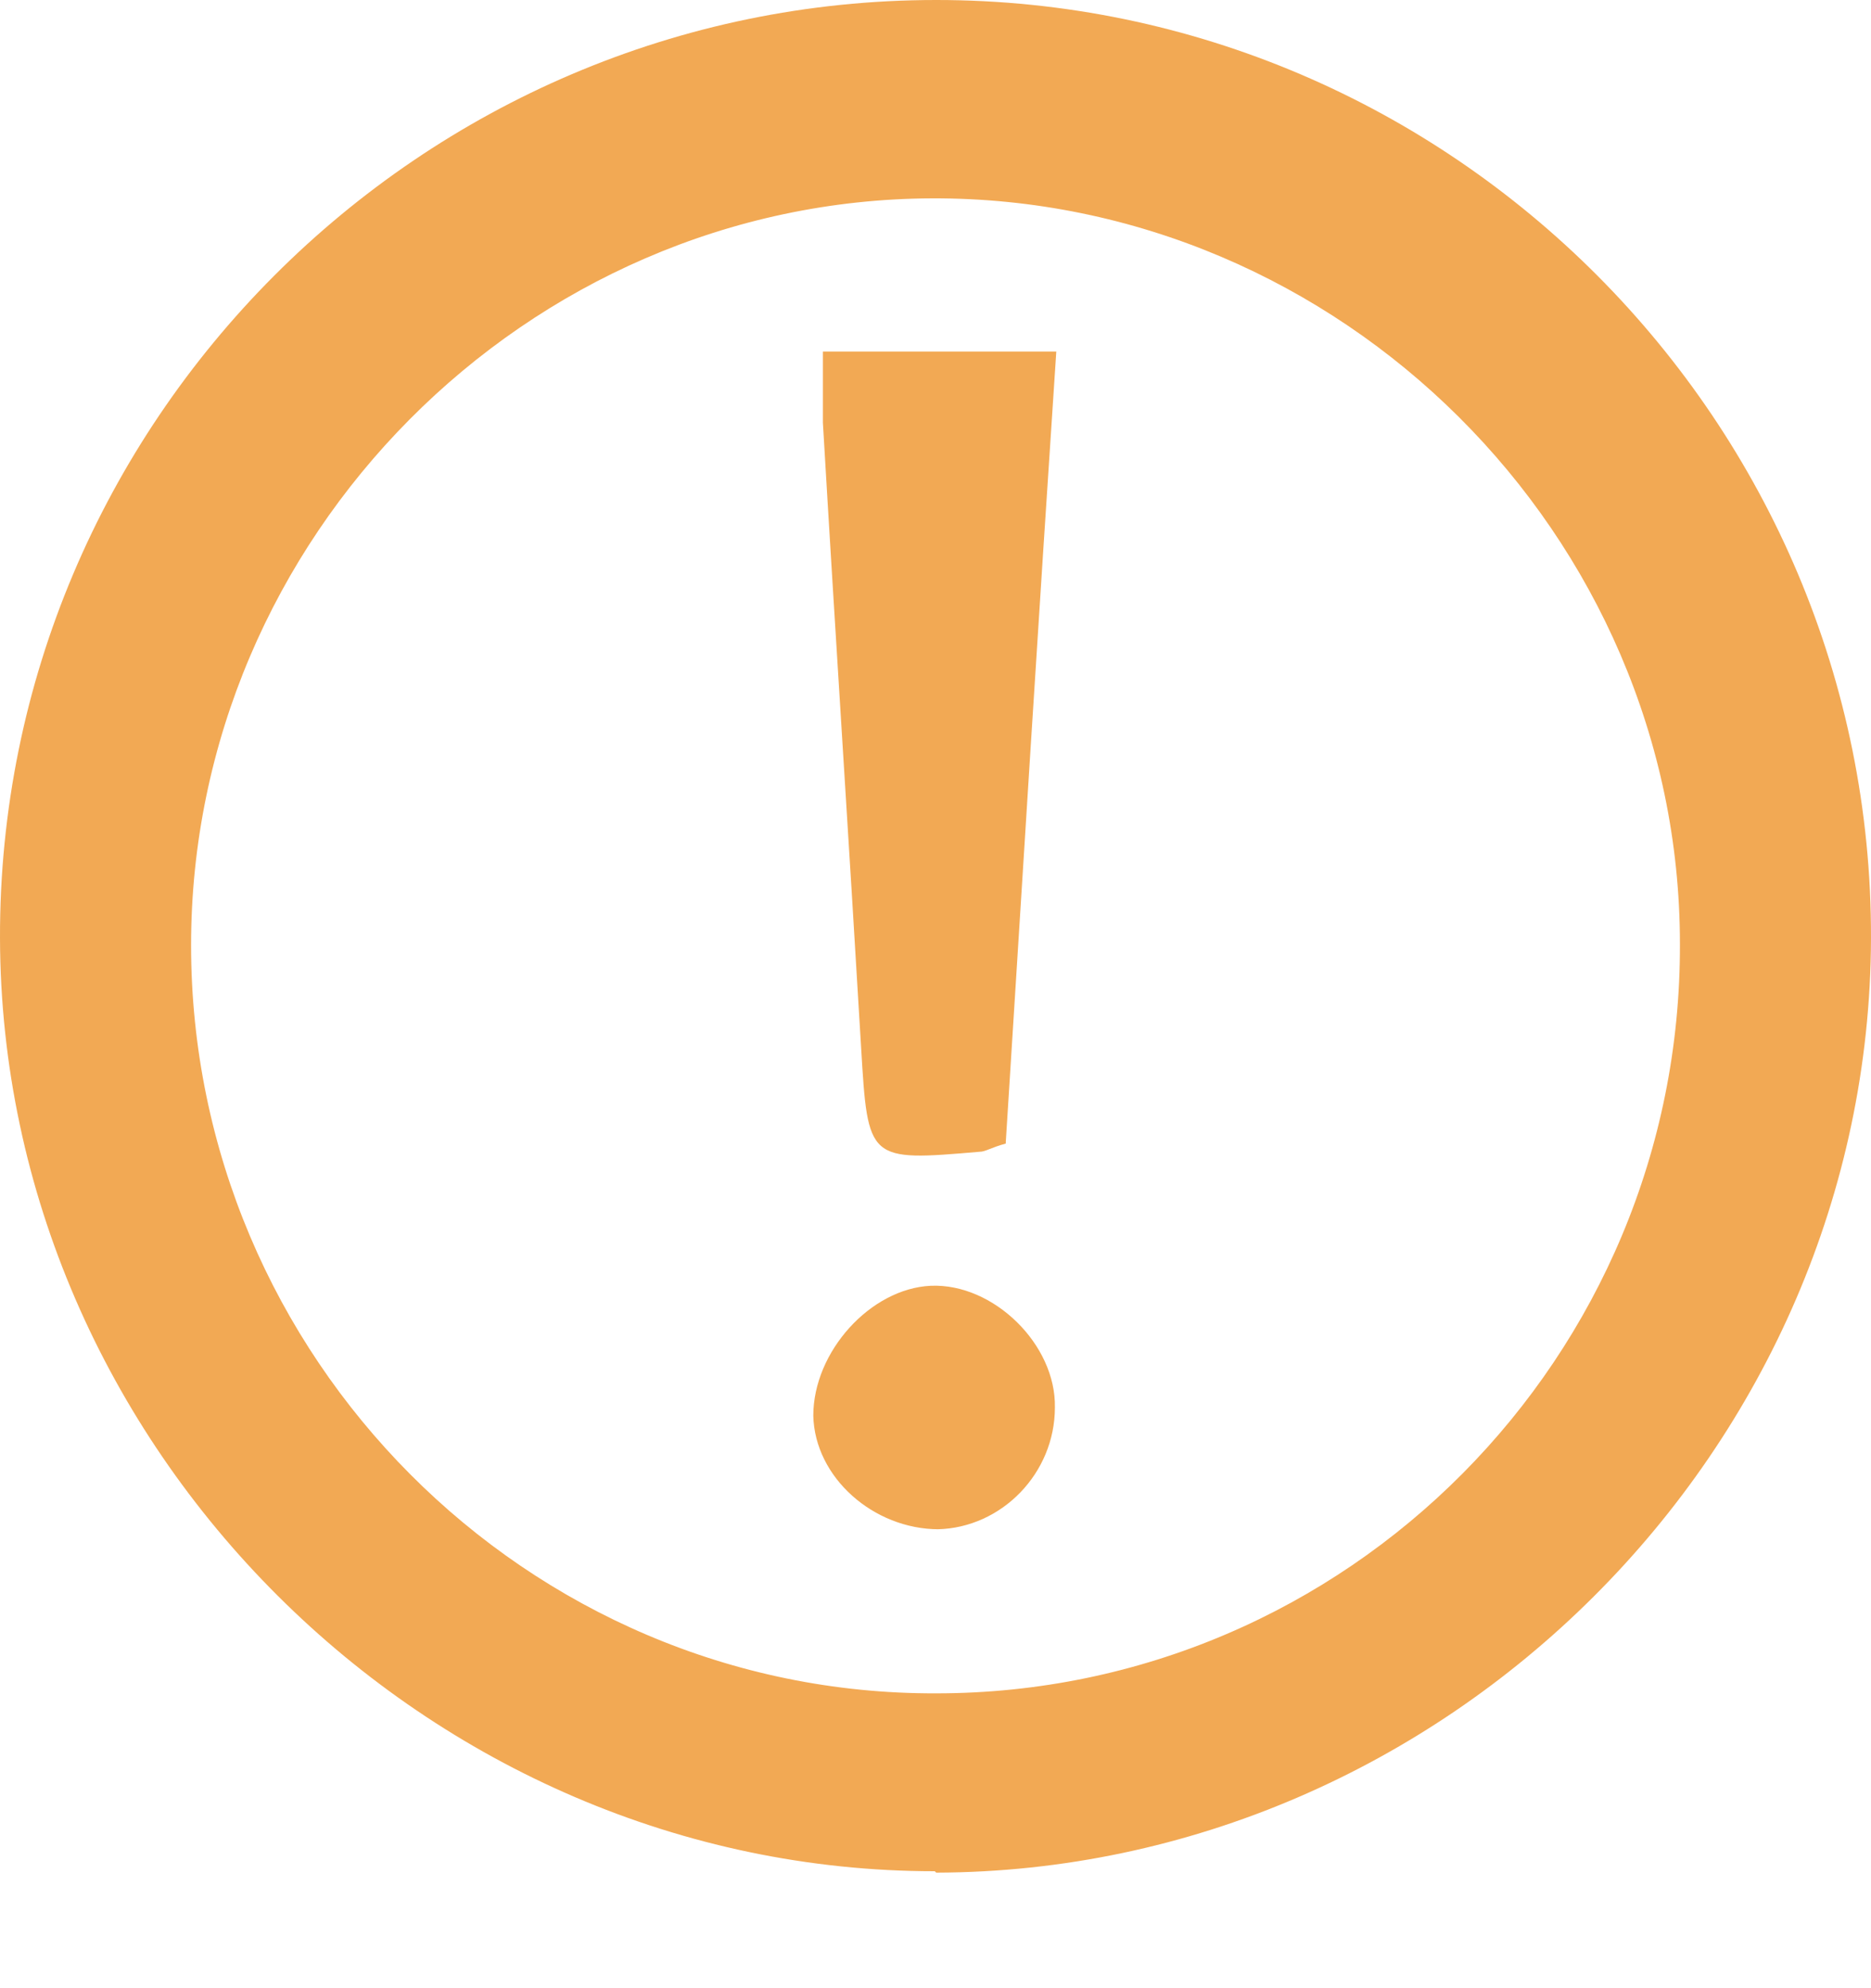 <svg width="16" height="17" viewBox="0 0 16 17" fill="none" xmlns="http://www.w3.org/2000/svg">
<path d="M7.994 16C3.653 16 0.012 12.374 2.82464e-05 8.023C-0.012 3.614 3.594 0 8.006 0C12.417 0 16.012 3.614 16 8.023C15.988 12.386 12.359 16 8.006 16.012L7.994 16ZM14.366 8.07C14.366 4.573 11.46 1.684 7.971 1.696C4.505 1.708 1.634 4.596 1.634 8.082C1.634 11.602 4.505 14.491 8.006 14.479C11.519 14.479 14.378 11.602 14.366 8.07Z" fill="#F2A954"/>
<path d="M8.601 9.778C8.473 9.813 8.426 9.848 8.379 9.848C7.422 9.93 7.422 9.93 7.364 8.959C7.259 7.181 7.142 5.404 7.037 3.614C7.037 3.427 7.037 3.24 7.037 3.006H9.033C8.881 5.287 8.741 7.544 8.601 9.766V9.778Z" fill="#F2A954"/>
<path d="M8.029 13.076C7.469 13.076 6.967 12.632 6.955 12.105C6.955 11.556 7.445 11.018 7.959 10.994C8.496 10.971 9.032 11.497 9.021 12.035C9.021 12.597 8.566 13.064 8.017 13.076H8.029Z" fill="#F2A954"/>
</svg>
